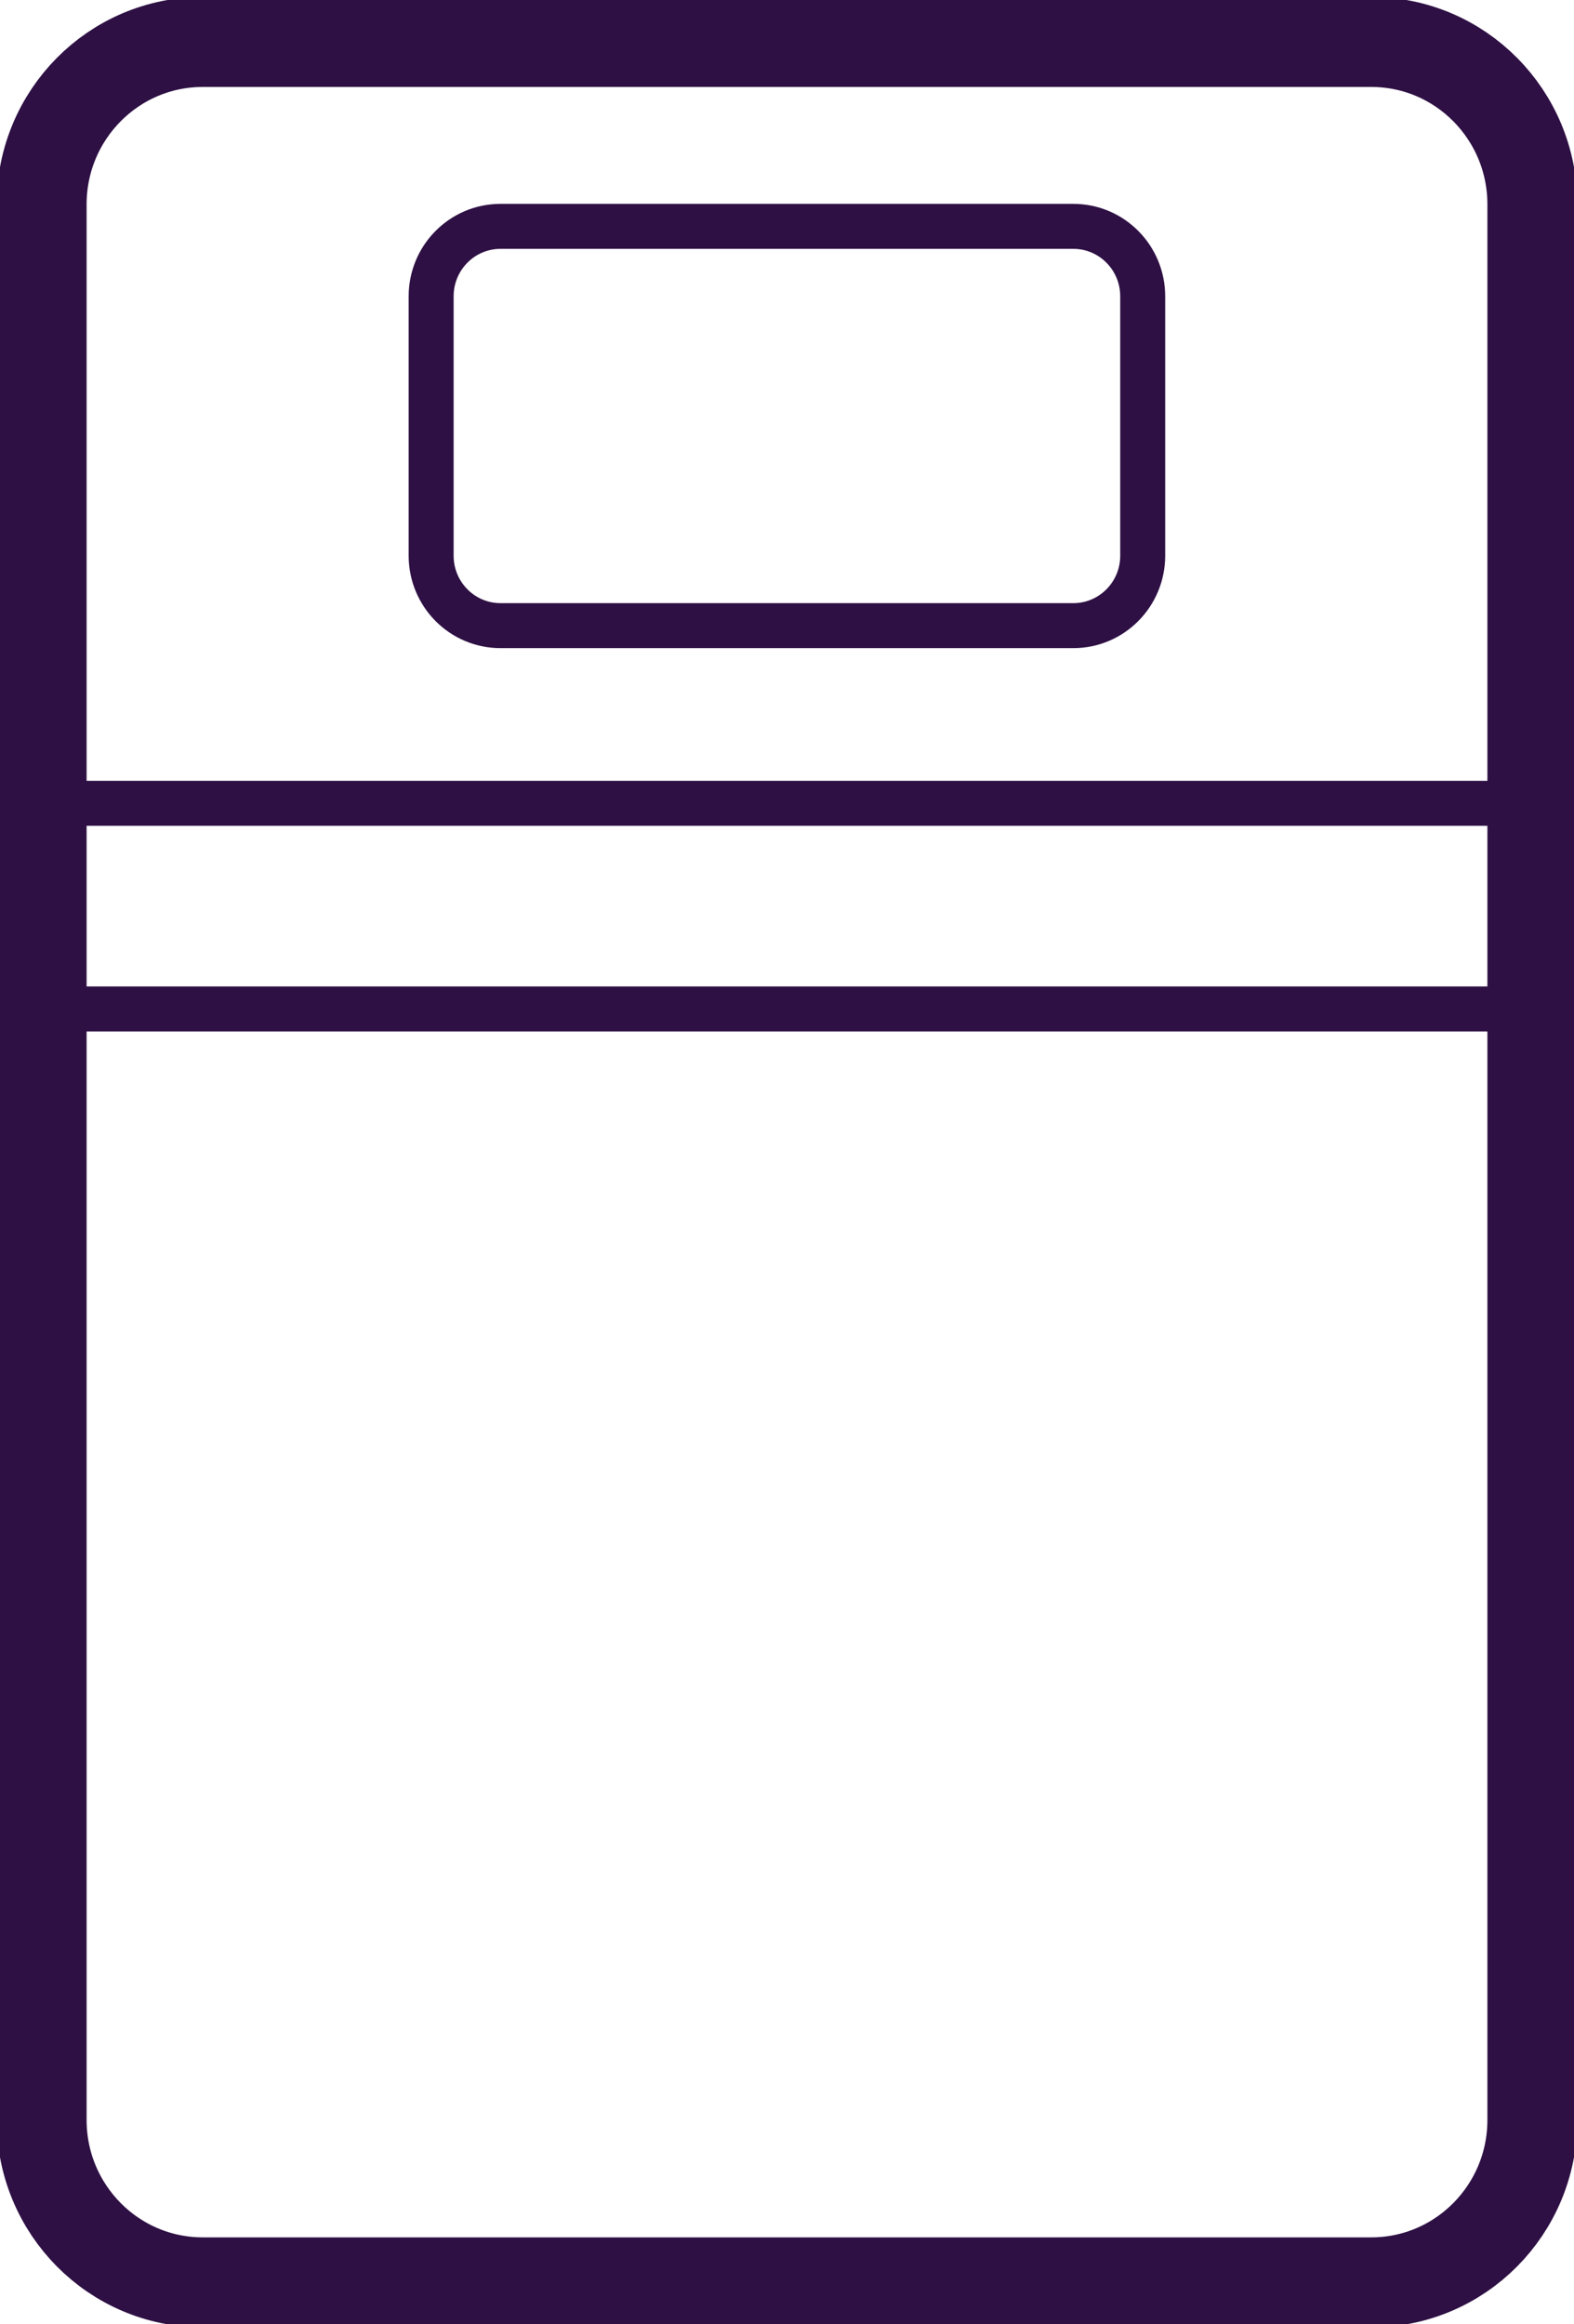 <svg fill="none" height="155" viewBox="0 0 105 155" width="105" xmlns="http://www.w3.org/2000/svg" xmlns:xlink="http://www.w3.org/1999/xlink"><clipPath id="a"><path d="m0 0h105v155h-105z"/></clipPath><g clip-path="url(#a)" stroke="#2e1044" stroke-miterlimit="10"><path d="m91.476 2.799h-77.952c-5.936 0-10.747 4.849-10.747 10.832v127.74c0 5.982 4.812 10.831 10.747 10.831h77.952c5.936 0 10.747-4.849 10.747-10.831v-127.74c0-5.982-4.812-10.832-10.747-10.832z" stroke-width="6"/><g stroke-width="3"><path d="m71.601 15.095h-38.212c-2.556 0-4.628 2.088-4.628 4.665v17.297c0 2.576 2.072 4.665 4.628 4.665h38.212c2.556 0 4.628-2.088 4.628-4.665v-17.297c0-2.576-2.072-4.665-4.628-4.665z"/><path d="m2.777 53.57h99.446"/><path d="m2.777 67.284h99.446"/></g></g></svg>